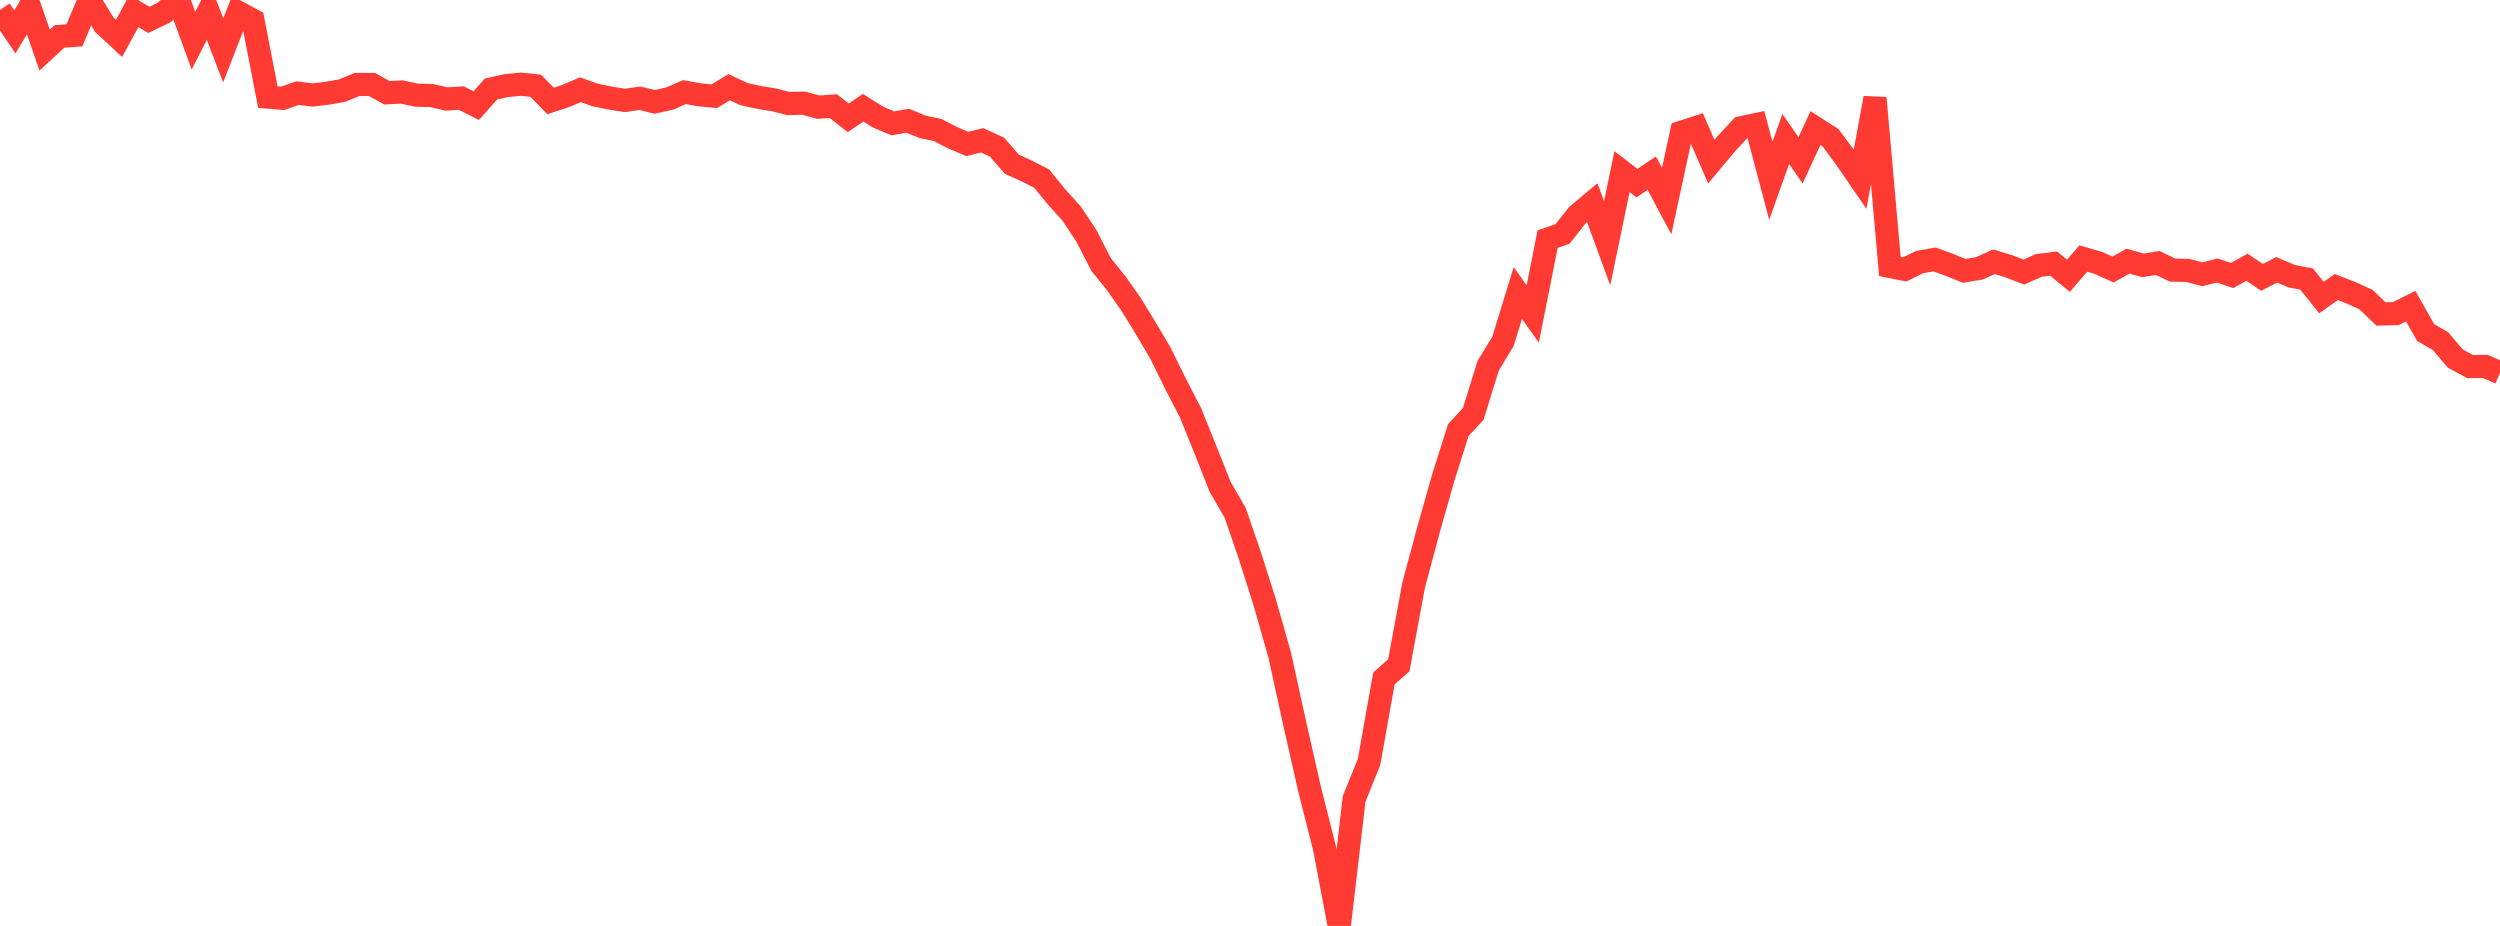 <?xml version="1.0" standalone="no"?>
<!DOCTYPE svg PUBLIC "-//W3C//DTD SVG 1.1//EN" "http://www.w3.org/Graphics/SVG/1.1/DTD/svg11.dtd">

<svg width="135" height="50" viewBox="0 0 135 50" preserveAspectRatio="none" 
  xmlns="http://www.w3.org/2000/svg"
  xmlns:xlink="http://www.w3.org/1999/xlink">


<polyline points="0.0, 0.537 0.804, 1.723 1.607, 0.388 2.411, 2.704 3.214, 1.967 4.018, 1.91 4.821, 0.003 5.625, 1.328 6.429, 2.07 7.232, 0.595 8.036, 1.075 8.839, 0.688 9.643, 0.0 10.446, 2.198 11.25, 0.63 12.054, 2.72 12.857, 0.659 13.661, 1.096 14.464, 5.242 15.268, 5.31 16.071, 5.027 16.875, 5.13 17.679, 5.034 18.482, 4.891 19.286, 4.56 20.089, 4.563 20.893, 5.01 21.696, 4.968 22.5, 5.14 23.304, 5.157 24.107, 5.347 24.911, 5.296 25.714, 5.703 26.518, 4.805 27.321, 4.625 28.125, 4.546 28.929, 4.631 29.732, 5.452 30.536, 5.188 31.339, 4.847 32.143, 5.13 32.946, 5.296 33.75, 5.423 34.554, 5.307 35.357, 5.502 36.161, 5.321 36.964, 4.974 37.768, 5.118 38.571, 5.195 39.375, 4.71 40.179, 5.084 40.982, 5.259 41.786, 5.391 42.589, 5.593 43.393, 5.57 44.196, 5.787 45.0, 5.731 45.804, 6.364 46.607, 5.818 47.411, 6.321 48.214, 6.662 49.018, 6.52 49.821, 6.849 50.625, 7.017 51.429, 7.431 52.232, 7.774 53.036, 7.576 53.839, 7.945 54.643, 8.872 55.446, 9.233 56.25, 9.646 57.054, 10.631 57.857, 11.52 58.661, 12.729 59.464, 14.289 60.268, 15.285 61.071, 16.423 61.875, 17.734 62.679, 19.097 63.482, 20.734 64.286, 22.286 65.089, 24.274 65.893, 26.301 66.696, 27.685 67.5, 30.022 68.304, 32.556 69.107, 35.384 69.911, 39.058 70.714, 42.601 71.518, 45.777 72.321, 50.0 73.125, 43.132 73.929, 41.144 74.732, 36.636 75.536, 35.924 76.339, 31.585 77.143, 28.591 77.946, 25.756 78.75, 23.221 79.554, 22.352 80.357, 19.758 81.161, 18.432 81.964, 15.821 82.768, 16.956 83.571, 12.913 84.375, 12.634 85.179, 11.618 85.982, 10.944 86.786, 13.136 87.589, 9.267 88.393, 9.89 89.196, 9.351 90.0, 10.855 90.804, 7.139 91.607, 6.882 92.411, 8.73 93.214, 7.77 94.018, 6.902 94.821, 6.731 95.625, 9.764 96.429, 7.509 97.232, 8.658 98.036, 6.914 98.839, 7.427 99.643, 8.506 100.446, 9.677 101.25, 5.293 102.054, 14.388 102.857, 14.546 103.661, 14.152 104.464, 14.01 105.268, 14.303 106.071, 14.627 106.875, 14.493 107.679, 14.135 108.482, 14.383 109.286, 14.691 110.089, 14.335 110.893, 14.233 111.696, 14.89 112.5, 13.959 113.304, 14.193 114.107, 14.556 114.911, 14.102 115.714, 14.329 116.518, 14.201 117.321, 14.587 118.125, 14.6 118.929, 14.809 119.732, 14.608 120.536, 14.877 121.339, 14.43 122.143, 14.977 122.946, 14.568 123.75, 14.915 124.554, 15.065 125.357, 16.068 126.161, 15.501 126.964, 15.814 127.768, 16.18 128.571, 16.955 129.375, 16.935 130.179, 16.532 130.982, 17.954 131.786, 18.421 132.589, 19.365 133.393, 19.798 134.196, 19.787 135.0, 20.131" fill="none" stroke="#ff3a33" stroke-width="1.25"/>

</svg>